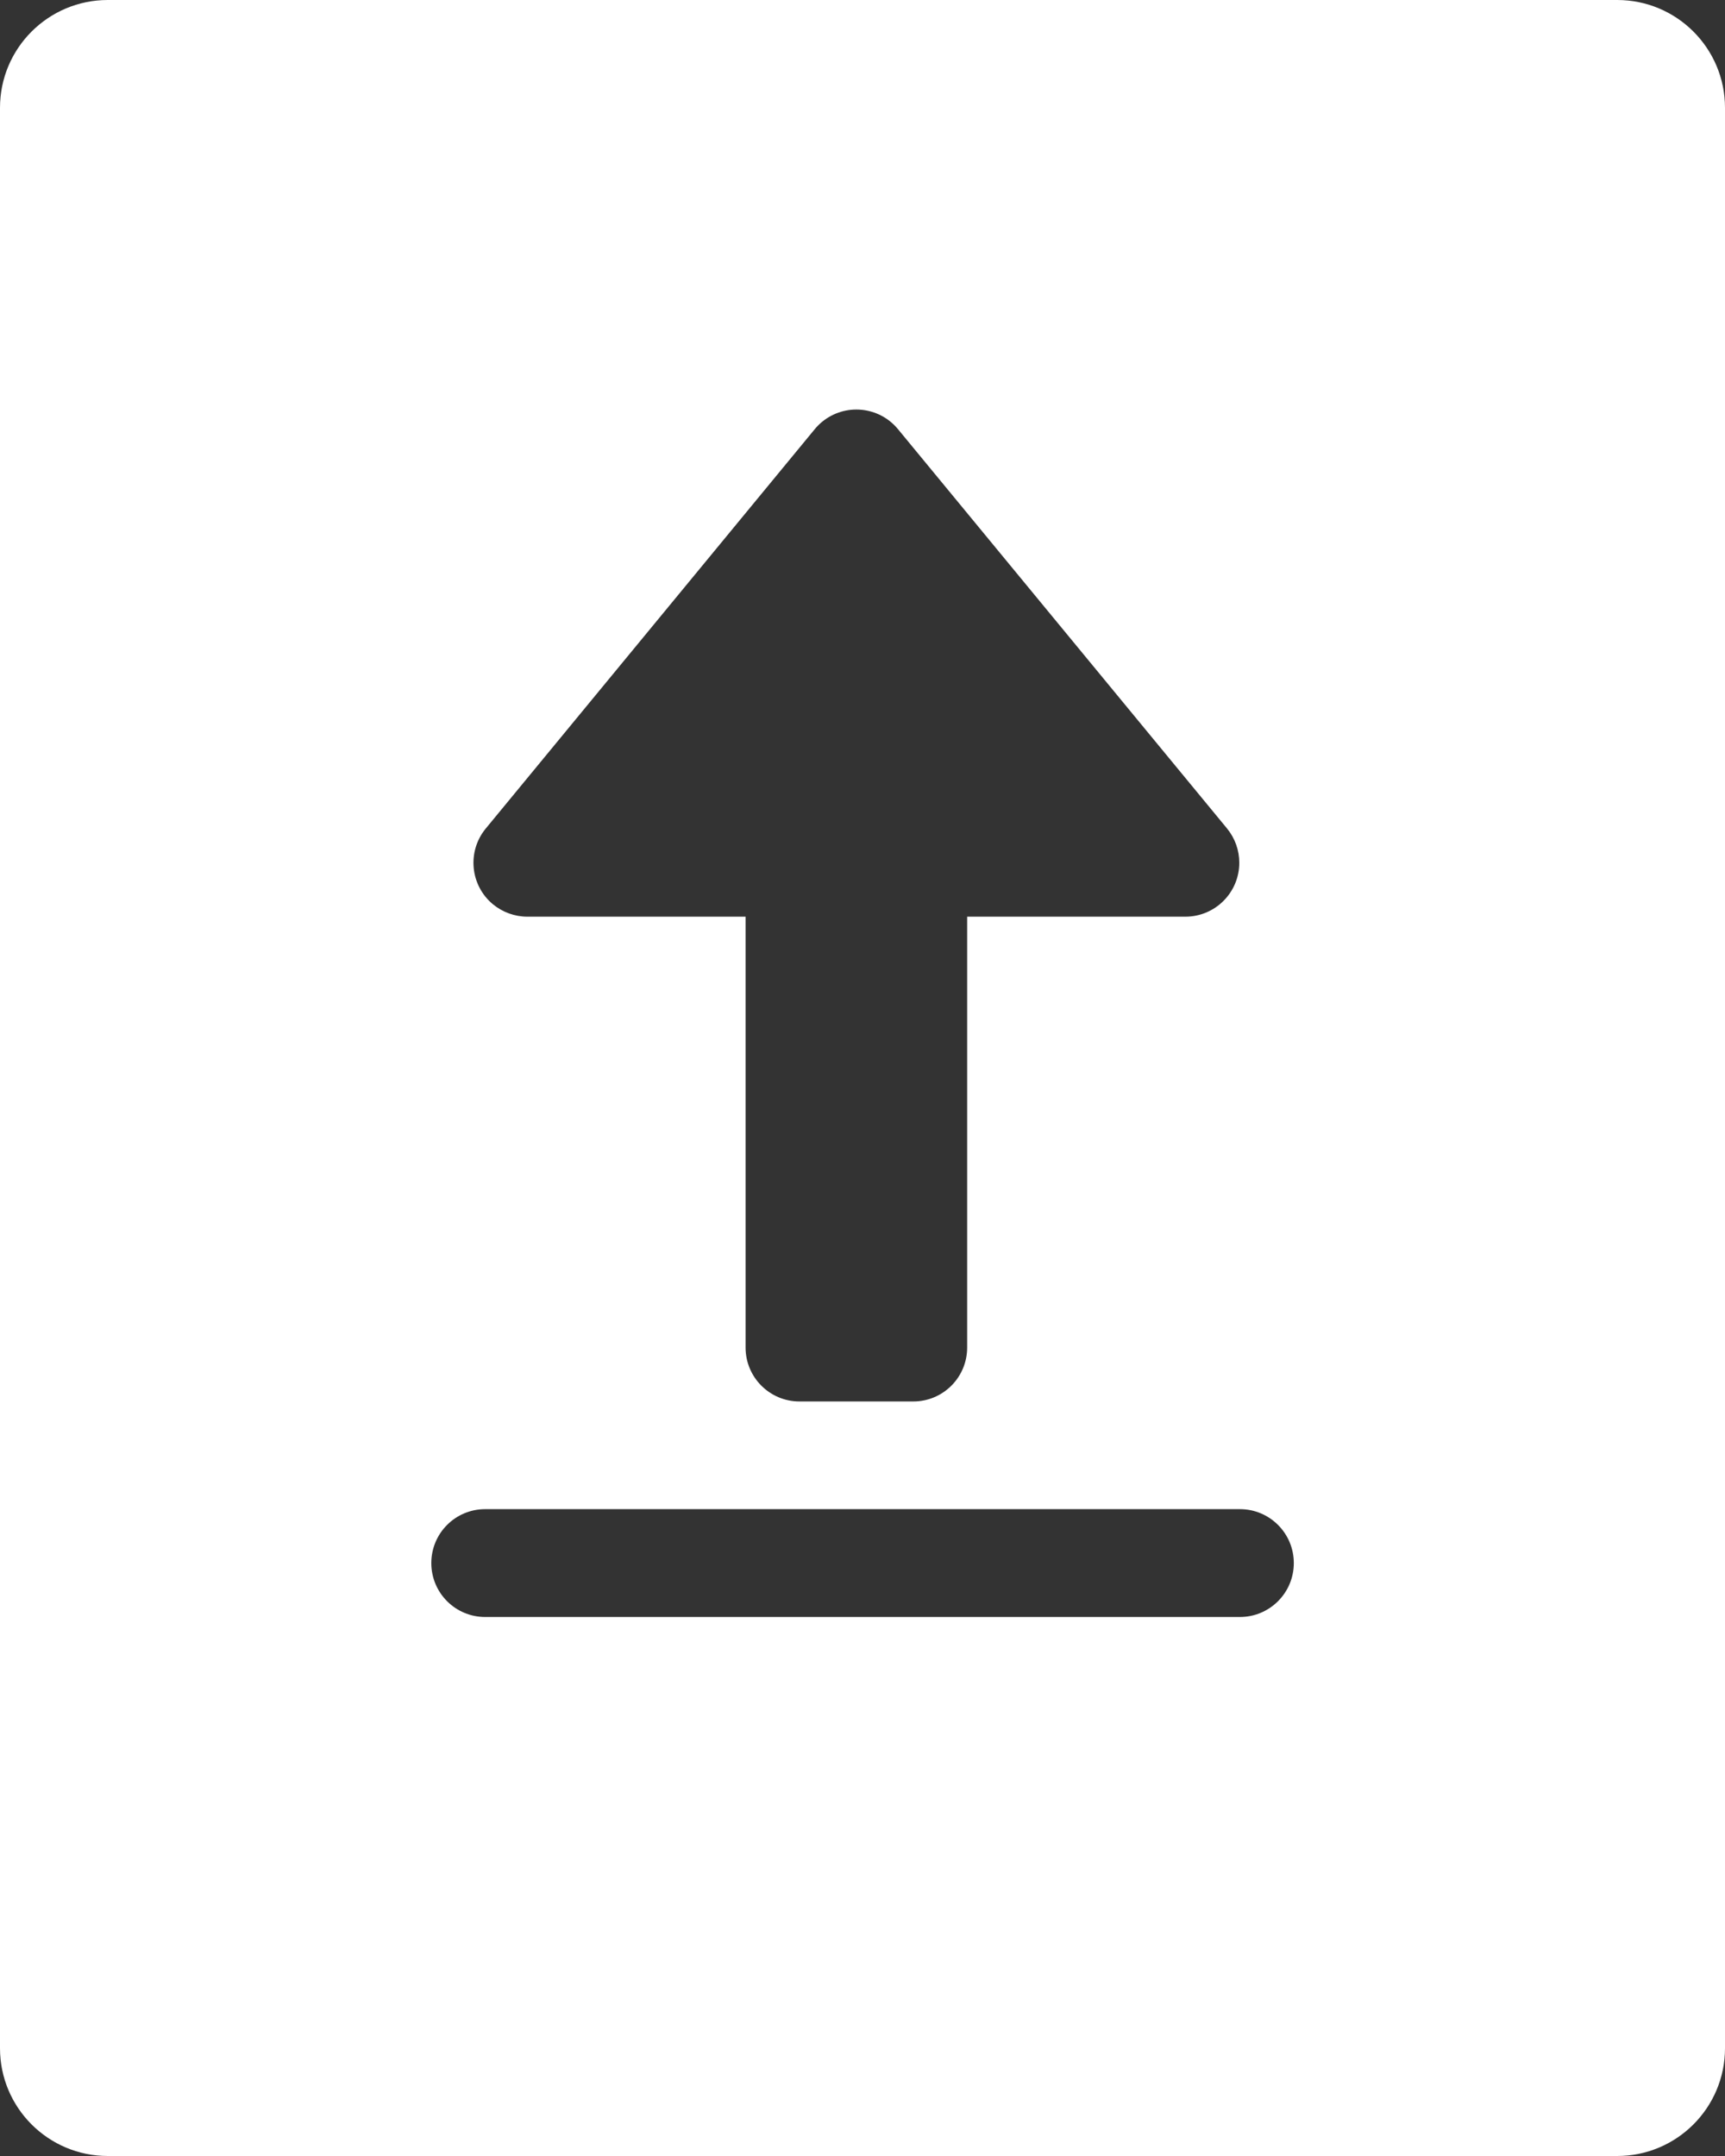 <?xml version="1.0" encoding="utf-8"?>
<!-- Generator: Adobe Illustrator 26.0.3, SVG Export Plug-In . SVG Version: 6.00 Build 0)  -->
<svg version="1.1" id="Layer_1" xmlns="http://www.w3.org/2000/svg" xmlns:xlink="http://www.w3.org/1999/xlink" x="0px" y="0px"
	 viewBox="0 0 295.2 369" style="enable-background:new 0 0 295.2 369;" xml:space="preserve">
<rect x="0" y="0" width="295.2" height="369" fill="#333333" stroke="none"/>
<style type="text/css">
	.st0{fill-rule:evenodd;clip-rule:evenodd;fill:#FFFFFF;}
</style>
<path class="st0" d="M18.45,0h258.3c10.19,0,18.45,8.26,18.45,18.45v332.1c0,10.19-8.26,18.45-18.45,18.45H18.45
	C8.26,369,0,360.74,0,350.55V18.45C0,8.26,8.26,0,18.45,0z M90.25,156.89h37.34v73.74c0,5.1,4.13,9.23,9.22,9.23h19.48
	c5.1,0,9.22-4.13,9.22-9.23v-73.74h37.34c5.1,0,9.23-4.13,9.23-9.23c0-2.14-0.74-4.21-2.1-5.87l-56.31-68.34
	c-3.24-3.93-9.05-4.49-12.99-1.25c-0.46,0.38-0.88,0.8-1.25,1.25L83.13,141.8c-3.24,3.93-2.68,9.75,1.25,12.99
	C86.04,156.14,88.11,156.89,90.25,156.89L90.25,156.89z M83.03,276.75h129.15c5.1,0,9.23-4.13,9.23-9.23s-4.13-9.23-9.23-9.23H83.03
	c-5.1,0-9.22,4.13-9.22,9.23S77.93,276.75,83.03,276.75z"/>
</svg>
